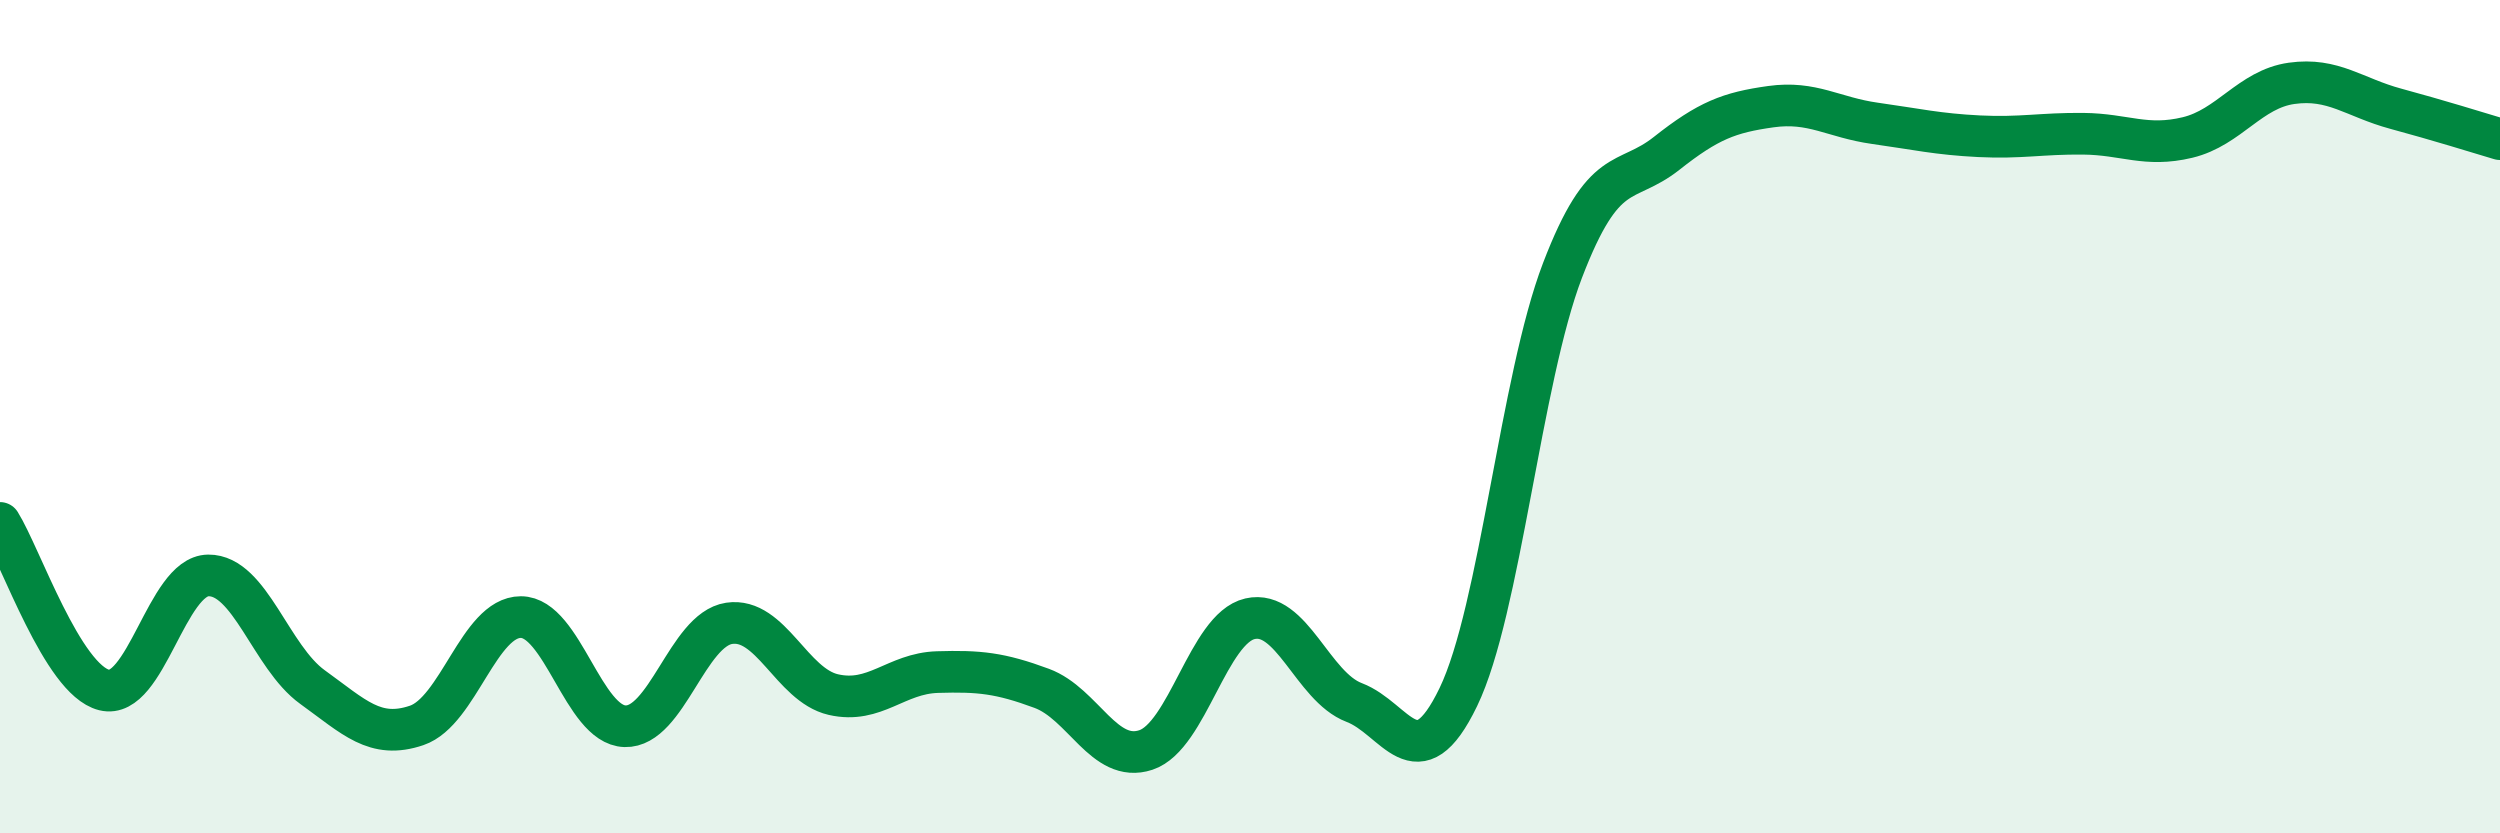 
    <svg width="60" height="20" viewBox="0 0 60 20" xmlns="http://www.w3.org/2000/svg">
      <path
        d="M 0,12.55 C 0.5,13.35 1.5,16.31 2.5,16.56 C 3.5,16.81 4,13.82 5,13.81 C 6,13.8 6.5,15.77 7.5,16.49 C 8.5,17.21 9,17.75 10,17.41 C 11,17.07 11.5,14.81 12.5,14.81 C 13.5,14.81 14,17.4 15,17.43 C 16,17.46 16.5,15.11 17.5,14.96 C 18.5,14.81 19,16.44 20,16.67 C 21,16.9 21.5,16.16 22.5,16.13 C 23.5,16.1 24,16.15 25,16.52 C 26,16.89 26.5,18.33 27.5,18 C 28.5,17.67 29,15.08 30,14.85 C 31,14.62 31.5,16.48 32.5,16.86 C 33.5,17.24 34,18.8 35,16.73 C 36,14.66 36.5,9.1 37.5,6.49 C 38.5,3.88 39,4.47 40,3.68 C 41,2.89 41.5,2.7 42.5,2.56 C 43.5,2.42 44,2.82 45,2.96 C 46,3.1 46.5,3.22 47.5,3.27 C 48.5,3.32 49,3.2 50,3.21 C 51,3.22 51.5,3.54 52.5,3.3 C 53.5,3.06 54,2.14 55,2 C 56,1.86 56.5,2.34 57.5,2.61 C 58.5,2.88 59.5,3.19 60,3.34L60 20L0 20Z"
        fill="#008740"
        opacity="0.1"
        stroke-linecap="round"
        stroke-linejoin="round"
      />
      <path
        d="M 0,12.55 C 0.5,13.35 1.5,16.31 2.5,16.56 C 3.5,16.81 4,13.82 5,13.81 C 6,13.8 6.5,15.77 7.5,16.49 C 8.5,17.21 9,17.75 10,17.41 C 11,17.07 11.5,14.81 12.5,14.81 C 13.5,14.81 14,17.4 15,17.43 C 16,17.46 16.5,15.11 17.5,14.96 C 18.5,14.81 19,16.44 20,16.67 C 21,16.9 21.5,16.16 22.5,16.13 C 23.5,16.1 24,16.15 25,16.52 C 26,16.89 26.5,18.33 27.5,18 C 28.5,17.67 29,15.08 30,14.85 C 31,14.62 31.5,16.48 32.5,16.86 C 33.5,17.24 34,18.8 35,16.73 C 36,14.66 36.5,9.1 37.5,6.49 C 38.5,3.88 39,4.47 40,3.68 C 41,2.89 41.5,2.7 42.5,2.56 C 43.5,2.42 44,2.82 45,2.96 C 46,3.1 46.5,3.22 47.5,3.27 C 48.5,3.32 49,3.2 50,3.21 C 51,3.22 51.5,3.54 52.5,3.3 C 53.5,3.06 54,2.14 55,2 C 56,1.86 56.5,2.34 57.5,2.61 C 58.5,2.88 59.5,3.19 60,3.34"
        stroke="#008740"
        stroke-width="1"
        fill="none"
        stroke-linecap="round"
        stroke-linejoin="round"
      />
    </svg>
  